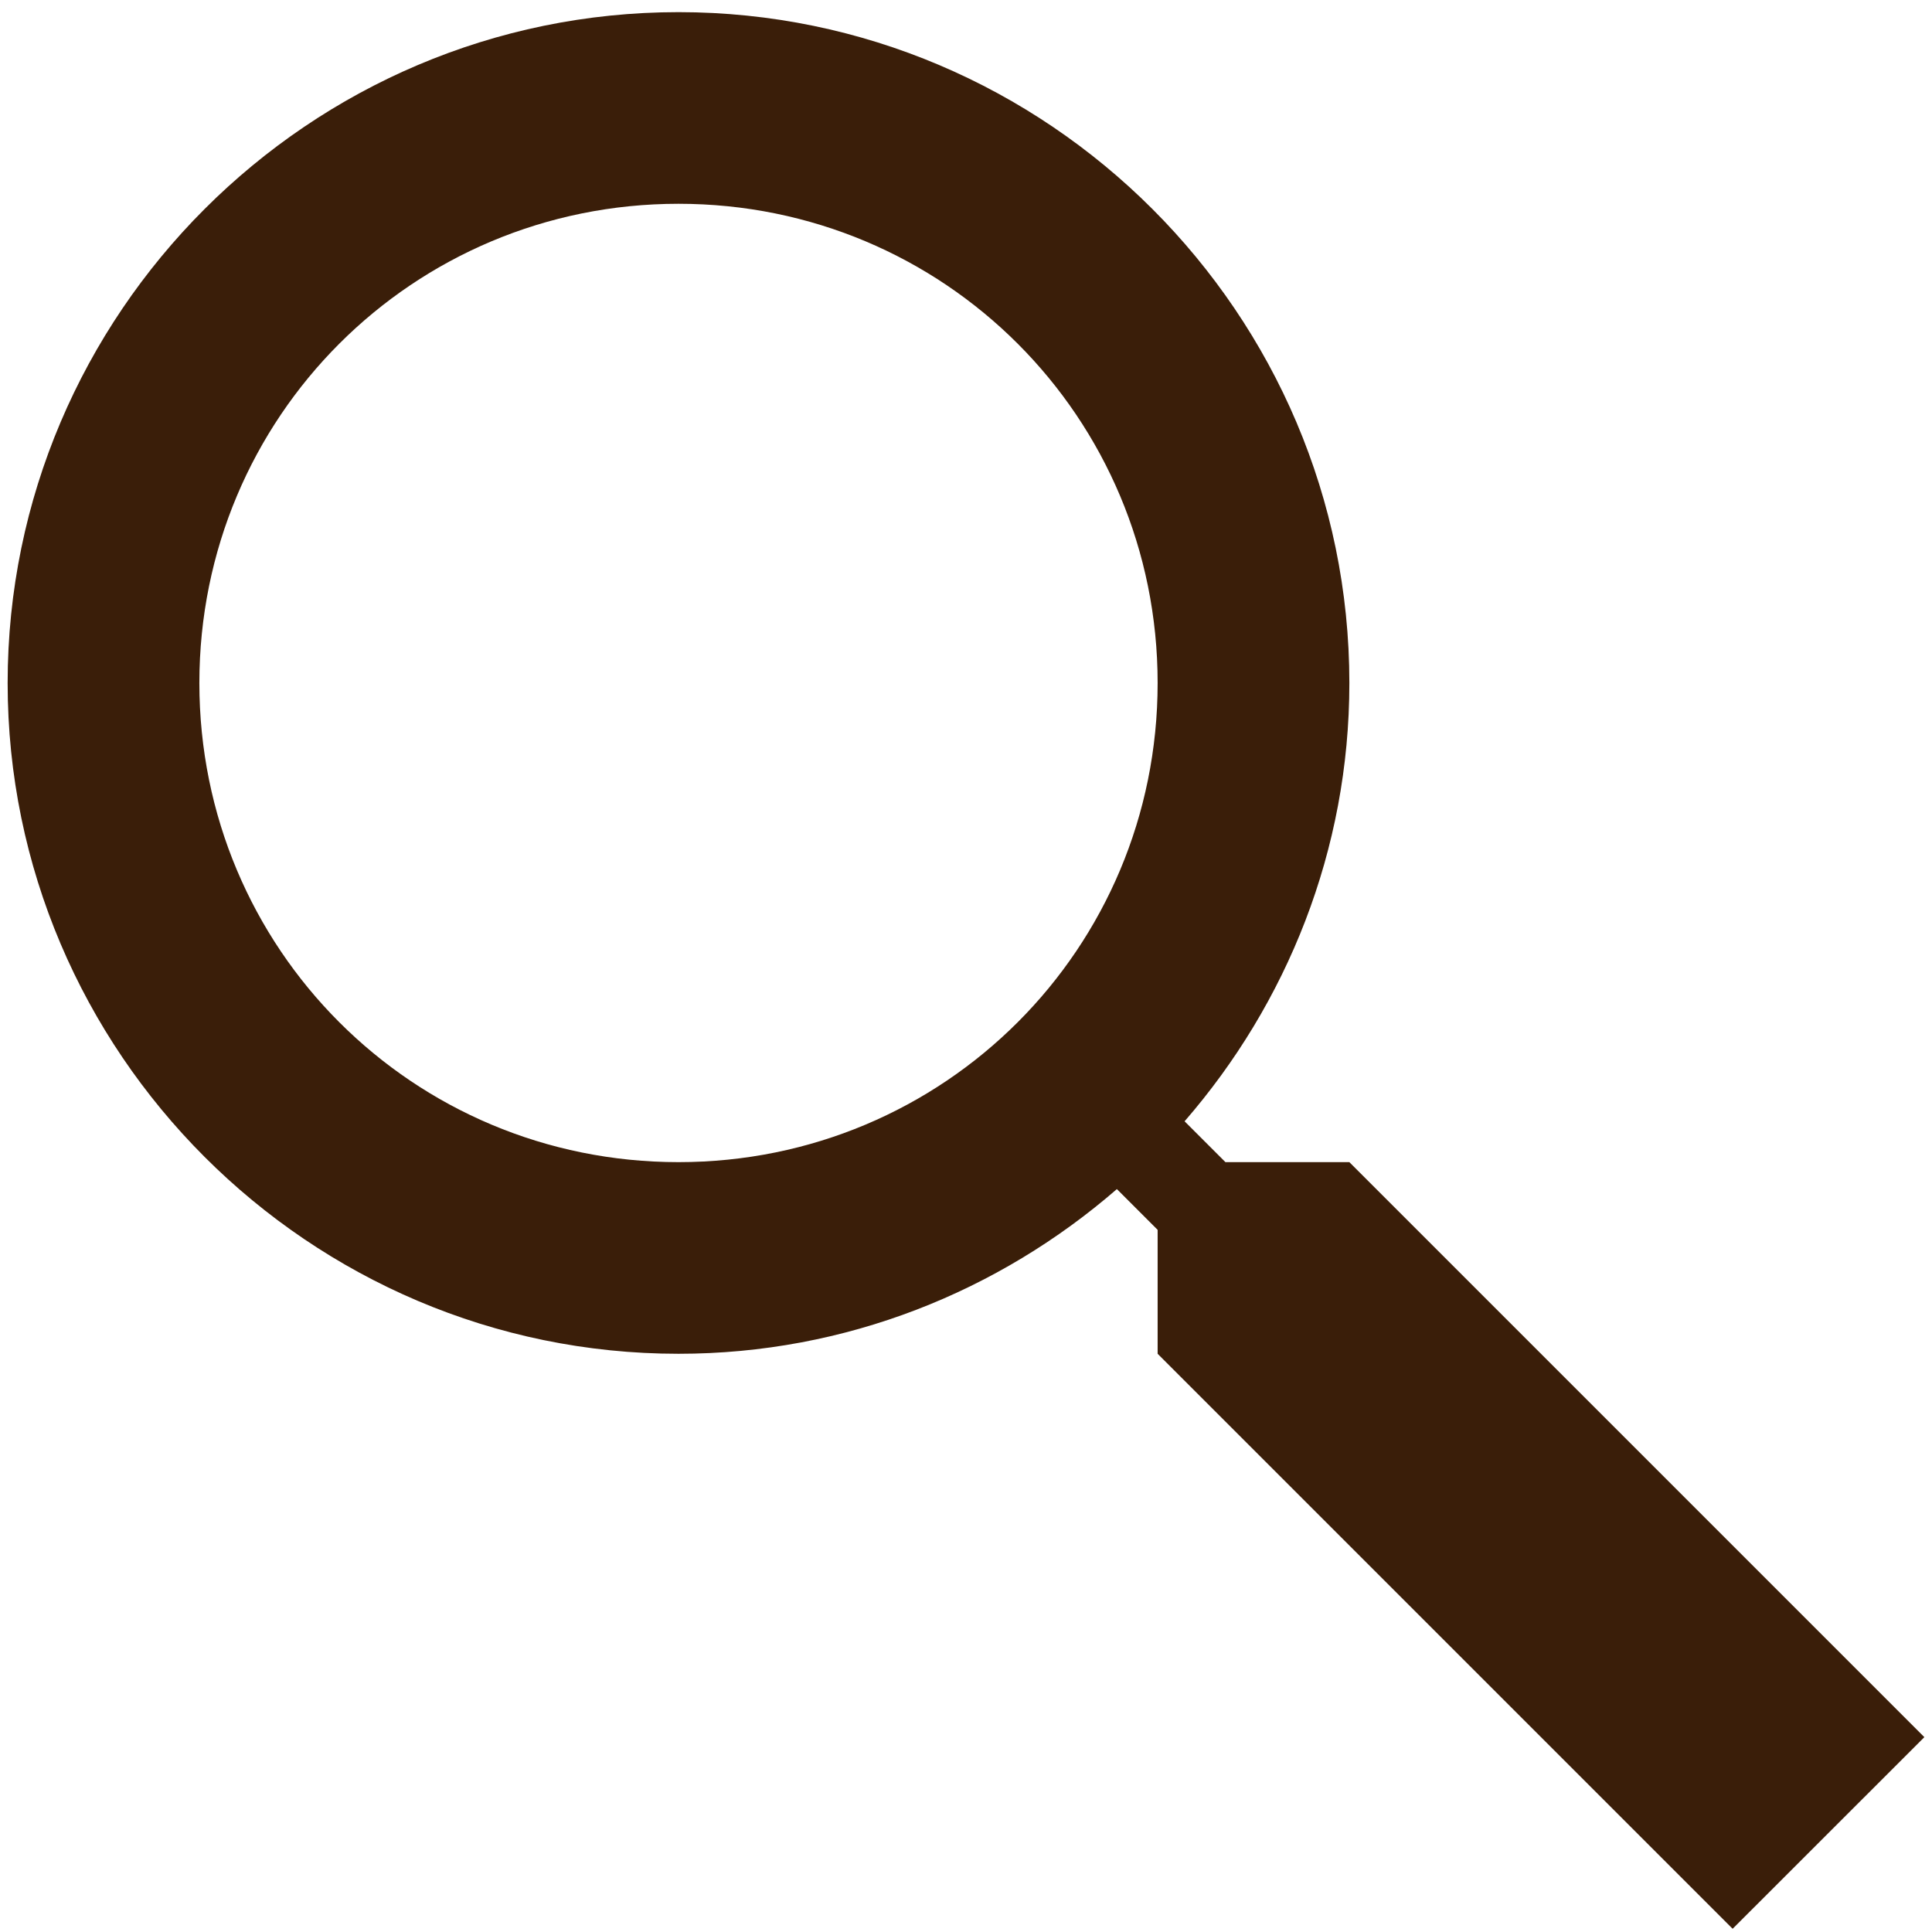 <svg width="21" height="21" viewBox="0 0 21 21" fill="none" xmlns="http://www.w3.org/2000/svg">
<path d="M7.375 0.132C3.36 0.132 0.083 3.409 0.083 7.424C0.083 11.438 3.36 14.715 7.375 14.715C9.196 14.715 10.859 14.036 12.14 12.925L12.583 13.368V14.715L18.833 20.965L20.917 18.882L14.667 12.632H13.32L12.876 12.188C13.987 10.908 14.667 9.245 14.667 7.424C14.667 3.409 11.39 0.132 7.375 0.132ZM7.375 2.215C10.264 2.215 12.583 4.535 12.583 7.424C12.583 10.312 10.264 12.632 7.375 12.632C4.486 12.632 2.167 10.312 2.167 7.424C2.167 4.535 4.486 2.215 7.375 2.215Z" fill="#3A1E09"/>
</svg>

